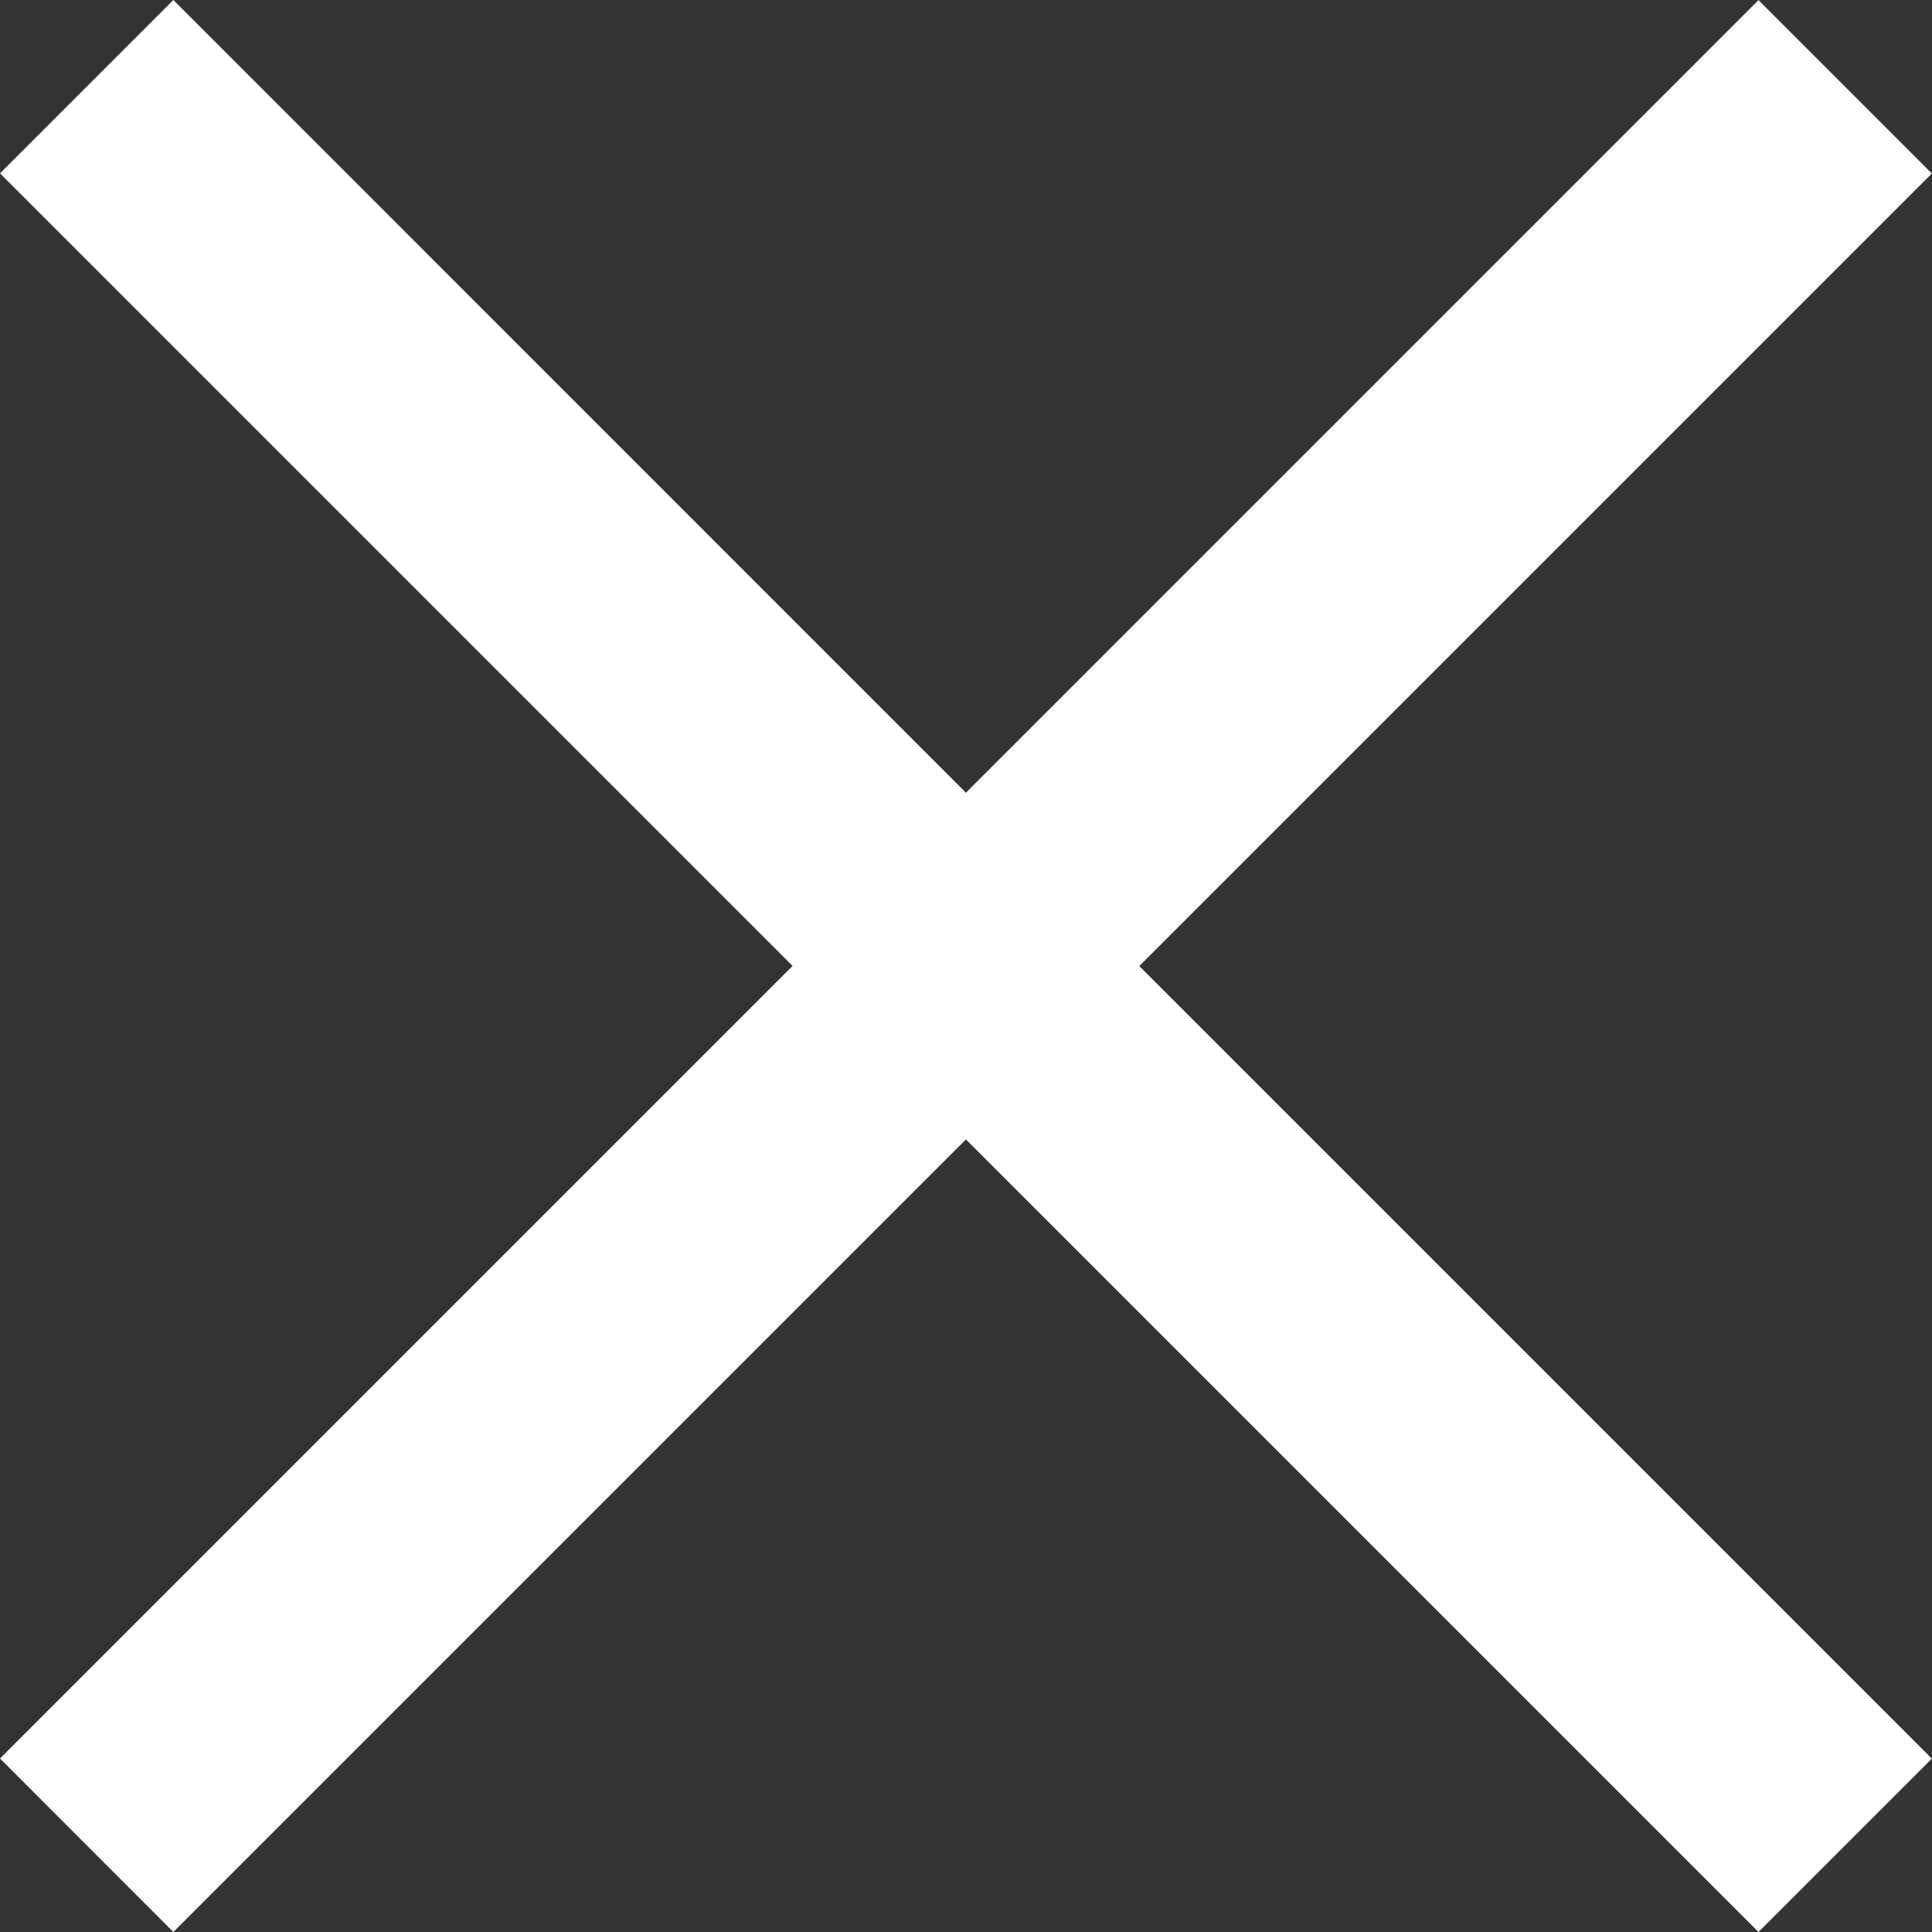 <svg xmlns="http://www.w3.org/2000/svg" width="13.485" height="13.485" viewBox="0 0 13.485 13.485"><rect x="0" y="0" width="13.485" height="13.485" fill="#333333" stroke="none"/><path d="M18.41,30.685l5.532-5.532,5.532,5.532,1.21-1.21-5.532-5.532,5.532-5.532-1.21-1.21-5.532,5.532L18.41,17.2,17.2,18.41l5.532,5.532L17.2,29.474Z" transform="translate(-17.2 -17.2)" fill="#fff"/></svg>